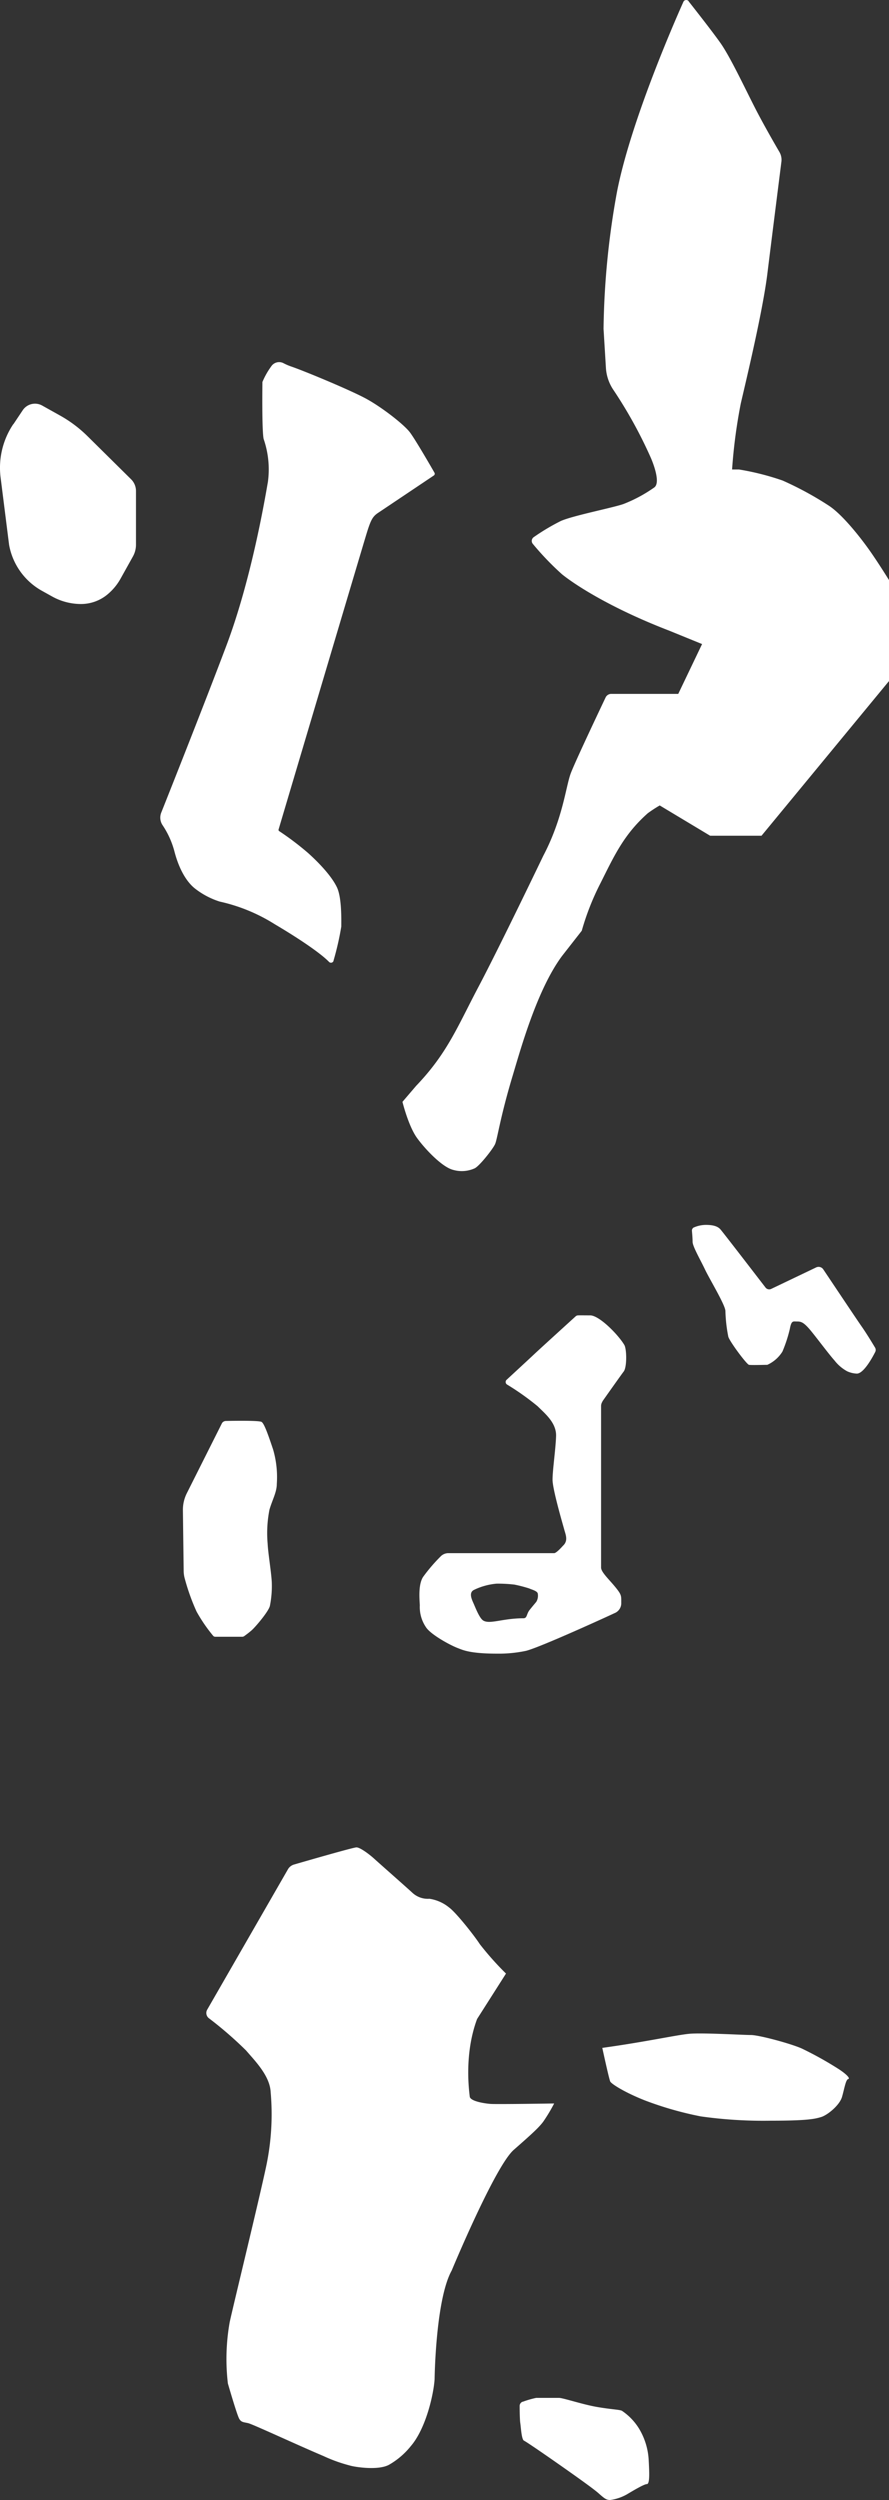 <svg xmlns="http://www.w3.org/2000/svg" width="180" height="505.872" viewBox="0 0 180 505.872">
  <rect x="0" y="0" width="180" height="505.872" fill="#333333" stroke="none"/>
  <g id="_レイヤー_1-2" transform="translate(-0.002 -0.002)">
    <path id="パス_877" data-name="パス 877" d="M130.5.246a.627.627,0,0,0-1.072.134c-2.033,4.546-10.712,24.463-13.438,38.426a163.716,163.716,0,0,0-2.726,27.736l.48,7.9a8.9,8.9,0,0,0,1.441,4.345,91.461,91.461,0,0,1,7.618,13.773s2.234,4.948.748,6.065a29.123,29.123,0,0,1-6.188,3.34c-1.977.737-10.277,2.357-12.756,3.463a43.2,43.2,0,0,0-5.473,3.262.931.931,0,0,0-.19,1.363,57.308,57.308,0,0,0,5.909,6.155c2.6,2.1,9.785,6.814,21.67,11.394l6.691,2.726L128.39,140.41h-13.55a1.274,1.274,0,0,0-1.162.726c-1.34,2.826-6.177,13.025-7.048,15.337-1.017,2.692-1.575,9.1-5.574,16.711,0,0-8.825,18.386-13.092,26.462s-6.311,13.46-12.634,20.062l-2.781,3.251s1.206,4.926,2.971,7.339,5.1,5.853,7.238,6.412a6.328,6.328,0,0,0,4.368-.279c.927-.369,3.72-3.9,4.178-4.926s1.016-5.384,3.53-13.739c1.6-5.317,4.926-17.459,10.031-24.329l3.988-5.1a52.033,52.033,0,0,1,3.809-9.662c2.793-5.574,4.736-9.841,9.562-14.119a27.984,27.984,0,0,1,2.413-1.575l10.21,6.132h10.4l25.814-31.3v-20.43s-2.234-3.619-4.088-6.222-5.384-7.06-8.076-8.825a66.512,66.512,0,0,0-9.383-5.1,53.02,53.02,0,0,0-8.825-2.234h-1.4a107.319,107.319,0,0,1,1.765-13.371c1.206-5.194,4.457-18.755,5.384-26.284.782-6.356,2.368-18.889,2.837-22.609a3.135,3.135,0,0,0-.413-2c-1.039-1.776-3.329-5.764-4.937-8.914-2.134-4.178-5.015-10.31-6.97-13.092-1.53-2.178-5.027-6.635-6.468-8.467Z" transform="translate(8.941 0)" fill="#fff"/>
    <path id="パス_878" data-name="パス 878" d="M64.036,186.731a.542.542,0,0,1-.916.235c-1.664-1.709-5.842-4.58-11-7.629a35.043,35.043,0,0,0-11.148-4.58,15.9,15.9,0,0,1-4.948-2.6c-1.609-1.24-3.217-3.72-4.211-7.551a17.507,17.507,0,0,0-2.413-5.328,2.747,2.747,0,0,1-.257-2.513c2.011-5.049,8.981-22.62,13.181-33.768,4.948-13.125,7.674-28.853,8.422-33.187a18.9,18.9,0,0,0-.871-8.668c-.369-1.731-.246-10.891-.246-11.517a15.482,15.482,0,0,1,1.776-3.15,1.917,1.917,0,0,1,2.513-.648,11.412,11.412,0,0,0,1.653.7c2.848.994,11.762,4.7,14.979,6.434s7.674,5.205,8.914,6.814c1.072,1.4,4.178,6.769,5,8.2a.425.425,0,0,1-.134.57c-1.8,1.206-10.31,6.914-11.3,7.573-1.117.748-1.486,1.486-2.357,4.334S54.083,156.18,52.91,160.146a.3.3,0,0,0,.134.369,57.844,57.844,0,0,1,5.864,4.446c2.48,2.234,4.826,4.826,5.82,6.937s.871,6.691.871,7.92a58.485,58.485,0,0,1-1.575,6.9Z" transform="translate(3.505 7.676)" fill="#fff"/>
    <path id="パス_879" data-name="パス 879" d="M40.946,257.217l-7.082,14.1a7.472,7.472,0,0,0-.8,3.5l.156,12.22a5.769,5.769,0,0,0,.223,1.575,43.233,43.233,0,0,0,2.379,6.646,31.576,31.576,0,0,0,3.362,4.915.552.552,0,0,0,.424.2h5.451a.711.711,0,0,0,.424-.134c.313-.223.949-.693,1.486-1.162.748-.648,3.53-3.9,3.72-5.015a20.458,20.458,0,0,0,.369-4.736c-.1-2.044-.748-5.853-.838-7.8a24.507,24.507,0,0,1,.369-6.87c.559-1.944,1.486-3.53,1.486-5.205a19.952,19.952,0,0,0-.748-6.97c-.938-2.793-1.765-5.205-2.323-5.574-.458-.313-5.518-.235-7.238-.2a.945.945,0,0,0-.827.514Z" transform="translate(3.972 30.826)" fill="#fff"/>
    <path id="パス_880" data-name="パス 880" d="M112.832,254.994c.994-1.419,3.932-5.563,4.3-6.032.693-.882.626-4.557.134-5.384-1.206-2.044-5.06-5.987-6.914-5.987-1.329,0-1.944-.022-2.435,0a.763.763,0,0,0-.525.212c-1.206,1.095-6.993,6.356-8.322,7.6-1.162,1.095-4.312,4-5.63,5.217a.61.61,0,0,0,.089.972,52.551,52.551,0,0,1,6.2,4.4c1.486,1.486,3.809,3.34,3.72,6.032s-.715,6.87-.715,8.824,2.1,9.1,2.379,10.12.838,2.234-.279,3.251c0,0-1.3,1.486-1.765,1.486H81.645a2.187,2.187,0,0,0-1.508.6,34.224,34.224,0,0,0-3.63,4.234c-.927,1.486-.748,4.044-.648,5.708A7.268,7.268,0,0,0,77.11,300.7c.972,1.486,4.837,3.608,6.456,4.222.972.369,2.413,1.117,7.9,1.117a26.459,26.459,0,0,0,5.853-.559c2.781-.648,17.37-7.339,17.928-7.618a2.167,2.167,0,0,0,1.4-2.134c0-1.385.089-1.575-1.206-3.161s-2.927-3.061-2.882-3.988V255.955a1.662,1.662,0,0,1,.29-.938ZM99.45,295.542c-.335.424-.7.827-1.363,1.664s-.458,1.676-1.251,1.676c-4.178,0-6.769,1.262-8.121.469-.793-.469-1.62-2.692-2-3.53s-.972-2.178.134-2.692a13.076,13.076,0,0,1,4.546-1.251,28.688,28.688,0,0,1,3.619.19,27.442,27.442,0,0,1,3.038.793c.324.19,1.653.469,1.7,1.072a2.415,2.415,0,0,1-.313,1.631Z" transform="translate(9.145 28.575)" fill="#fff"/>
    <path id="パス_881" data-name="パス 881" d="M125.434,221.8a.714.714,0,0,0-.413.715c.056.592.134,1.586.134,2.212,0,.927,1.575,3.619,2.5,5.574s4.055,7.093,4.144,8.389a30.322,30.322,0,0,0,.592,5.261c.38,1.117,3.72,5.574,4.178,5.663s3.251,0,3.72,0a6.983,6.983,0,0,0,3.061-2.692,28.476,28.476,0,0,0,1.486-4.546c.324-1.765.648-1.53,1.4-1.53s1.251.045,2.457,1.4c1.061,1.184,3.943,5.1,5.205,6.5a8.185,8.185,0,0,0,2.558,2.178,5.213,5.213,0,0,0,1.955.469c1.352,0,3.083-3.128,3.709-4.356a.918.918,0,0,0-.034-.927c-.547-.916-1.81-2.982-2.659-4.189-.927-1.318-6.11-9.081-7.819-11.628a1.138,1.138,0,0,0-1.43-.391l-9.093,4.345a.938.938,0,0,1-1.173-.279c-1.888-2.446-8.791-11.427-9.182-11.829-.469-.469-1.206-.838-2.882-.838a6.093,6.093,0,0,0-2.424.514Z" transform="translate(15.081 26.558)" fill="#fff"/>
    <path id="パス_882" data-name="パス 882" d="M2.692,77.074A15.807,15.807,0,0,0,.123,87.853l1.72,13.639a13.345,13.345,0,0,0,6.635,9.294l2.089,1.162a12.021,12.021,0,0,0,5.842,1.519h0a8.365,8.365,0,0,0,5.306-1.9h0a11.233,11.233,0,0,0,2.714-3.262l2.491-4.468a4.891,4.891,0,0,0,.614-2.368V90.612a3.335,3.335,0,0,0-1.005-2.4l-8.78-8.679A25.8,25.8,0,0,0,12.108,75.3L8.545,73.31a2.987,2.987,0,0,0-3.91.9L2.714,77.085Z" transform="translate(0 8.757)" fill="#fff"/>
    <path id="パス_883" data-name="パス 883" d="M53.76,337.977,37.429,366.349a1.345,1.345,0,0,0,.324,1.731,76.931,76.931,0,0,1,7.54,6.535c1.81,2.111,4.837,5.138,4.982,8.456a50.867,50.867,0,0,1-.9,14.946c-1.508,7.093-6.646,28.093-7.395,31.567a42.552,42.552,0,0,0-.369,12.41s1.564,5.418,2.167,6.87c.436,1.05.994.927,1.977,1.173s9.908,4.4,15.169,6.624a30.848,30.848,0,0,0,5.328,1.921c.681.246,5.943,1.173,8.177-.246a15.438,15.438,0,0,0,4.211-3.653c3.094-3.586,4.647-10.589,4.826-13.561,0,0,.19-16.1,3.463-21.983,0,0,8.757-21.078,12.567-24.418s5.015-4.457,5.943-5.663a33.714,33.714,0,0,0,2.234-3.72s-11.606.19-12.913.089-4.088-.559-4.178-1.486-1.206-8.456,1.486-15.694l5.853-9.193a60.823,60.823,0,0,1-5.295-5.943c-1.206-1.854-4.826-6.412-6.222-7.428a8.182,8.182,0,0,0-3.988-1.765,4.6,4.6,0,0,1-3.44-1.206c-1.206-1.117-6.691-5.943-7.707-6.87s-2.882-2.323-3.619-2.323c-.626,0-9.841,2.659-12.656,3.474a2.1,2.1,0,0,0-1.229.972Z" transform="translate(4.531 40.298)" fill="#fff"/>
    <path id="パス_884" data-name="パス 884" d="M108.77,370.134s1.363,6.311,1.609,6.814,2.971,2.234,7.06,3.843a69.166,69.166,0,0,0,11.271,3.217,90.573,90.573,0,0,0,14.242.871c7.428,0,8.914-.369,10.154-.748s3.72-2.357,4.211-4.088.748-3.463,1.24-3.586-.369-.994-1.854-1.977a71.174,71.174,0,0,0-7.551-4.211c-2.223-.994-8.668-2.726-10.277-2.726s-9.908-.491-12.511-.246-8.668,1.609-17.582,2.848Z" transform="translate(13.18 44.243)" fill="#fff"/>
    <path id="パス_885" data-name="パス 885" d="M94.546,434.011a.9.9,0,0,0-.626.871c0,1.016.034,2.893.123,3.429.123.748.246,3.34.748,3.586s3.586,2.357,6.065,4.088,7.8,5.451,9.037,6.557,1.609,1.363,2.357,1.363a9.422,9.422,0,0,0,3.34-1.117c.86-.5,3.463-2.1,4.088-2.1s.491-2.48.369-4.826a13.678,13.678,0,0,0-1.977-6.434,11.8,11.8,0,0,0-3.463-3.586c-.614-.246-1.977-.246-4.948-.748s-6.937-1.854-7.8-1.854h-4.58a19.01,19.01,0,0,0-2.714.782Z" transform="translate(11.3 51.968)" fill="#fff"/>
  </g>
</svg>
